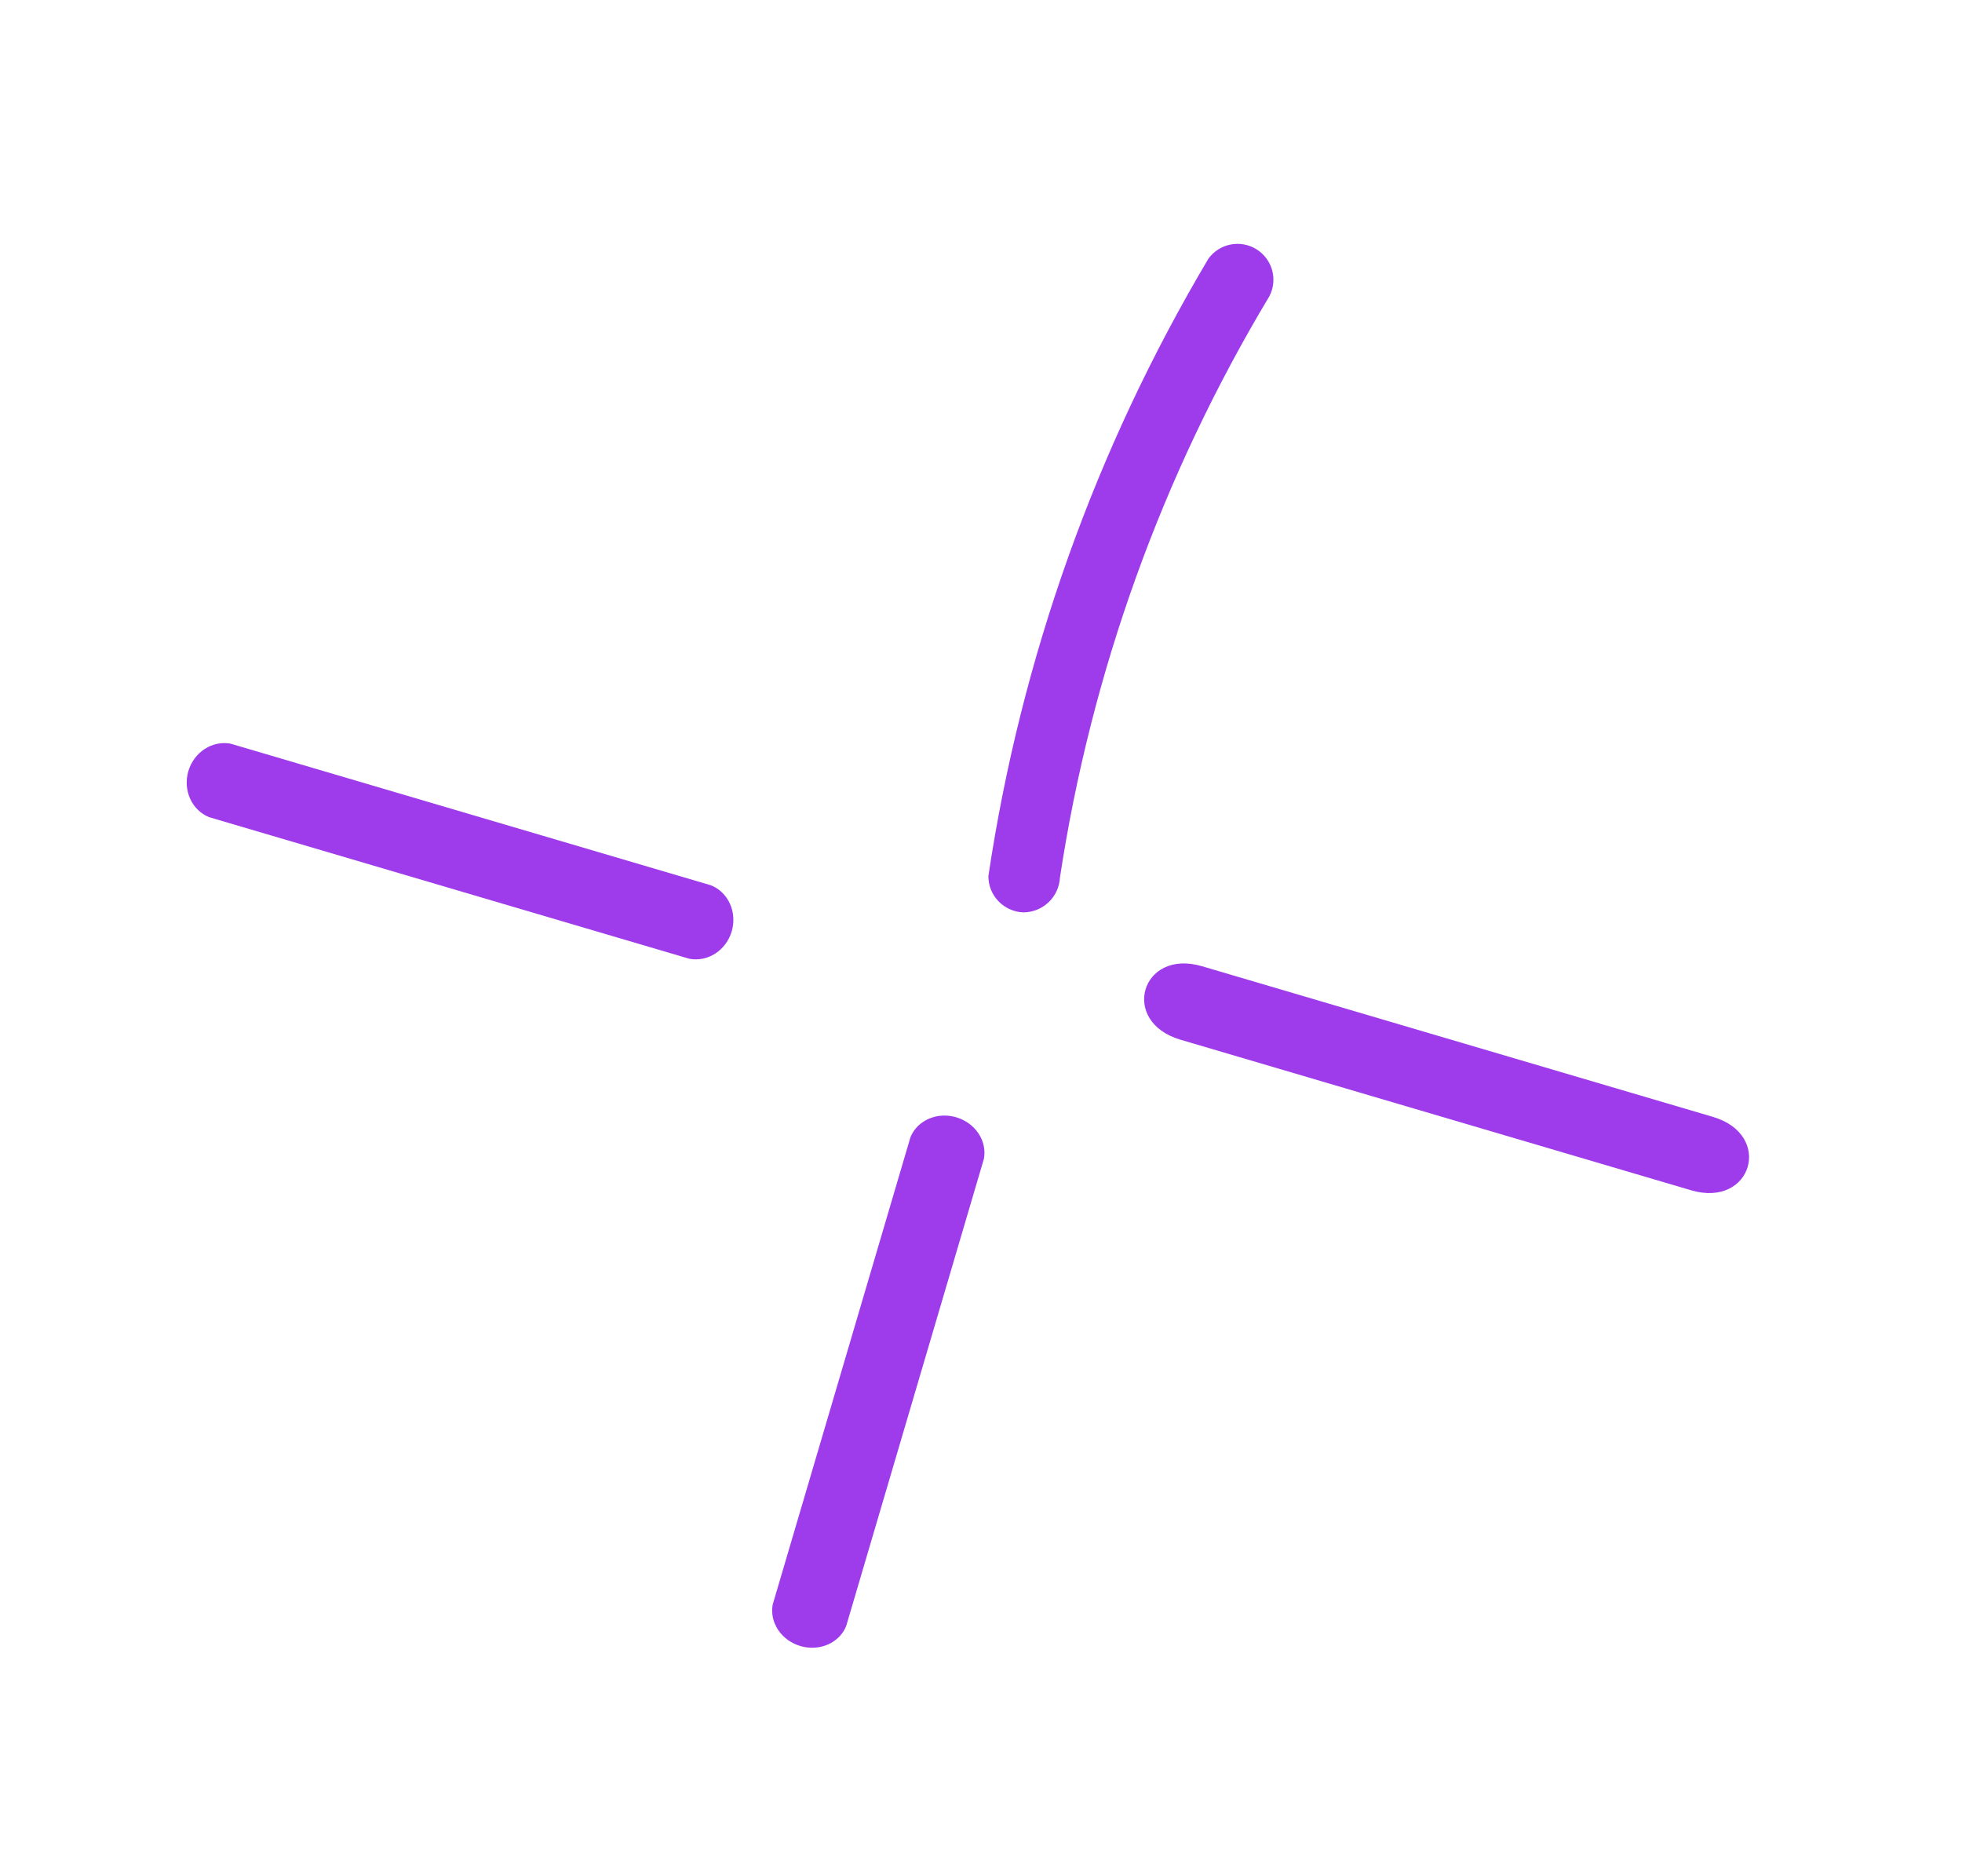 <svg xmlns="http://www.w3.org/2000/svg" width="91" height="87" viewBox="0 0 91 87" fill="none">
  <path d="M9.697 37.894L31.973 44.461C32.385 44.539 32.815 44.452 33.178 44.217C33.542 43.982 33.813 43.615 33.938 43.189C34.064 42.763 34.035 42.308 33.857 41.913C33.68 41.518 33.366 41.212 32.977 41.055L10.701 34.488C10.29 34.409 9.86 34.496 9.497 34.731C9.133 34.967 8.862 35.333 8.736 35.76C8.611 36.186 8.64 36.641 8.817 37.036C8.995 37.43 9.309 37.736 9.697 37.894Z" fill="#9E3CEC"/>
  <path d="M56.05 11.993C50.821 20.787 47.353 30.513 45.842 40.631C45.842 41.067 46.011 41.486 46.315 41.799C46.619 42.112 47.033 42.295 47.469 42.31C47.905 42.307 48.324 42.138 48.638 41.837C48.953 41.537 49.141 41.127 49.162 40.692C50.611 31.162 53.909 22.008 58.873 13.742C59.068 13.371 59.115 12.939 59.004 12.534C58.893 12.129 58.633 11.78 58.275 11.559C57.918 11.337 57.489 11.258 57.077 11.339C56.664 11.42 56.297 11.653 56.05 11.993Z" fill="#9E3CEC"/>
  <path d="M42.229 52.733L35.839 74.407C35.764 74.808 35.854 75.228 36.091 75.584C36.328 75.94 36.696 76.207 37.123 76.332C37.549 76.458 38.003 76.433 38.395 76.263C38.788 76.092 39.091 75.789 39.245 75.411L45.635 53.737C45.71 53.336 45.62 52.917 45.383 52.56C45.145 52.204 44.778 51.937 44.351 51.812C43.925 51.686 43.471 51.711 43.079 51.881C42.686 52.052 42.383 52.355 42.229 52.733Z" fill="#9E3CEC"/>
  <path d="M54.75 48.214L78.44 55.198C81.254 56.027 82.272 52.626 79.444 51.792L55.754 44.808C52.926 43.975 51.922 47.38 54.75 48.214Z" fill="#9E3CEC"/>
</svg>